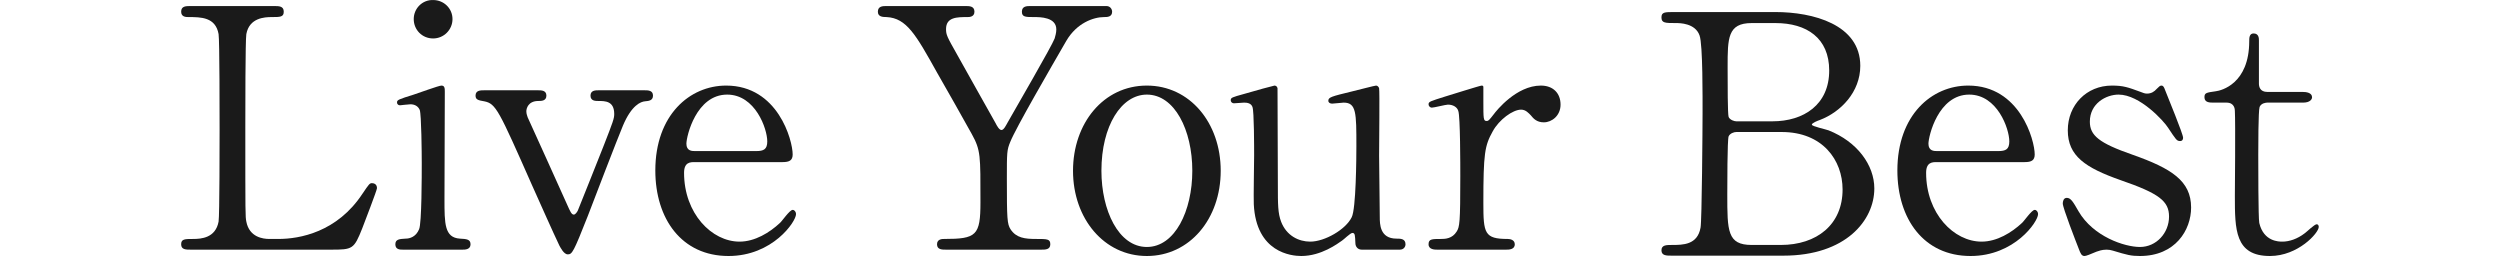 <?xml version="1.0" encoding="UTF-8" standalone="no"?>
<!DOCTYPE svg PUBLIC "-//W3C//DTD SVG 1.1//EN" "http://www.w3.org/Graphics/SVG/1.1/DTD/svg11.dtd">
<svg width="976px" height="100px" viewBox="0 0 5433 651" version="1.1" xmlns="http://www.w3.org/2000/svg" xmlns:xlink="http://www.w3.org/1999/xlink" xml:space="preserve" xmlns:serif="http://www.serif.com/" style="fill-rule:evenodd;clip-rule:evenodd;stroke-linejoin:round;stroke-miterlimit:2;">
    <g transform="matrix(1,0,0,1,-525.74,-623.975)">
        <g transform="matrix(4.167,0,0,4.167,0,0)">
            <g transform="matrix(1,0,0,1,126.178,-77.035)">
                <path d="M59.308,372.52C72.149,372.52 95.179,368.444 110.67,344.802C114.542,339.095 114.949,338.484 116.376,338.484C117.6,338.484 119.434,339.095 119.434,341.541C119.434,342.764 111.688,362.738 110.466,365.998C105.37,378.838 104.556,379.042 91.307,379.042L5.91,379.042C2.853,379.042 0,379.042 0,375.782C0,372.52 2.242,372.52 7.336,372.52C12.228,372.52 20.992,371.909 22.827,361.922C23.438,358.457 23.438,311.58 23.438,305.67C23.438,297.518 23.438,251.252 22.827,247.584C20.992,237.189 12.024,237.189 4.483,237.189C3.056,237.189 0,237.189 0,233.929C0,230.464 2.853,230.464 5.91,230.464L56.456,230.464C59.716,230.464 62.57,230.464 62.57,233.929C62.57,237.189 60.328,237.189 55.232,237.189C50.953,237.189 41.577,237.597 39.743,247.584C39.131,251.252 39.131,294.664 39.131,304.244C39.131,358.457 39.131,358.661 39.743,361.922C41.577,371.501 49.933,372.52 53.805,372.52L59.308,372.52Z" style="fill:rgb(26,26,26);fill-rule:nonzero;"/>
            </g>
        </g>
        <g transform="matrix(4.167,0,0,4.167,0,0)">
            <g transform="matrix(1,0,0,1,126.178,-77.035)">
                <path d="M141.848,238.412C141.848,231.89 147.146,226.591 153.669,226.795C160.19,226.795 165.489,231.89 165.489,238.412C165.489,244.934 160.19,250.233 153.669,250.233C146.942,250.233 141.848,244.934 141.848,238.412ZM135.325,379.042C133.491,379.042 130.638,379.042 130.638,375.782C130.638,372.724 133.084,372.52 136.956,372.317C139.605,372.317 143.274,371.094 145.108,366.61C146.739,363.145 146.739,333.389 146.739,326.051C146.739,320.344 146.535,296.702 145.517,293.849C144.497,291.403 142.255,290.384 139.81,290.384C138.79,290.384 133.695,290.995 133.491,290.995C132.676,290.995 131.657,290.588 131.657,289.161C131.657,287.735 132.676,287.327 141.848,284.474C144.497,283.659 157.134,278.971 158.764,278.971C160.802,278.971 160.802,280.805 160.802,282.843C160.802,292.015 160.599,337.872 160.599,348.267C160.599,363.145 160.599,371.705 169.974,372.317C174.05,372.52 176.495,372.724 176.495,375.782C176.495,379.042 173.03,379.042 171.604,379.042L135.325,379.042Z" style="fill:rgb(26,26,26);fill-rule:nonzero;"/>
            </g>
        </g>
        <g transform="matrix(4.167,0,0,4.167,0,0)">
            <g transform="matrix(1,0,0,1,126.178,-77.035)">
                <path d="M282.678,281.843C284.716,281.843 287.773,281.843 287.773,285.104C287.773,288.161 285.123,288.365 282.882,288.569C280.436,288.773 274.729,290.811 269.43,303.447C266.169,311.192 251.291,349.916 248.029,358.477C239.266,380.692 238.45,381.914 235.801,381.914C233.355,381.914 231.317,377.635 230.706,376.616C226.426,367.648 219.496,351.954 213.993,339.726C193.612,293.664 191.981,289.995 184.848,288.569C181.18,287.957 179.549,287.55 179.549,285.104C179.549,281.843 182.606,281.843 184.848,281.843L217.662,281.843C219.7,281.843 222.757,281.843 222.757,285.104C222.757,288.365 219.7,288.365 217.865,288.365C211.548,288.365 210.528,293.053 210.528,294.683C210.528,296.314 211.14,297.537 211.344,298.352C213.178,302.428 231.725,343.191 235.394,351.547C237.228,355.623 238.043,357.661 239.47,357.661C240.488,357.661 241.508,356.031 241.915,355.215C242.526,353.993 256.183,319.344 257.608,315.88C263.52,300.798 264.131,298.963 264.131,296.314C264.131,288.365 258.627,288.365 254.348,288.365C252.718,288.365 249.66,288.365 249.66,285.104C249.66,281.843 252.718,281.843 254.552,281.843L282.678,281.843Z" style="fill:rgb(26,26,26);fill-rule:nonzero;"/>
            </g>
        </g>
        <g transform="matrix(4.167,0,0,4.167,0,0)">
            <g transform="matrix(1,0,0,1,126.178,-77.035)">
                <path d="M350.748,318.918C355.232,318.918 357.474,317.899 357.474,313.007C357.474,305.263 350.137,284.474 333.017,284.474C314.063,284.474 308.151,309.95 308.151,314.434C308.151,318.918 311.616,318.918 313.45,318.918L350.748,318.918ZM313.247,325.644C310.598,325.644 306.725,325.644 306.725,332.165C306.725,357.031 323.642,374.151 340.558,374.151C349.933,374.151 358.9,368.648 365.219,362.738C366.441,361.718 371.129,354.788 372.964,354.788C373.982,354.788 375.002,355.808 375.002,357.438C375.002,361.922 360.735,382.914 333.832,382.914C305.298,382.914 289.197,360.291 289.197,330.739C289.197,296.906 310.189,278.971 332.405,278.971C363.996,278.971 372.964,312.396 372.964,320.956C372.964,324.624 370.926,325.644 366.85,325.644L313.247,325.644Z" style="fill:rgb(26,26,26);fill-rule:nonzero;"/>
            </g>
        </g>
        <g transform="matrix(4.167,0,0,4.167,0,0)">
            <g transform="matrix(1,0,0,1,126.178,-77.035)">
                <path d="M564.338,230.464C566.58,230.464 567.803,232.298 567.803,233.929C567.803,237.189 564.745,237.189 562.911,237.189C556.39,237.189 546.198,240.858 539.881,251.66C530.709,267.557 508.901,305.059 505.641,313.415C503.603,318.306 503.603,319.937 503.603,335.834C503.603,360.495 503.806,363.349 505.844,366.61C509.309,371.909 514.607,372.52 521.334,372.52C528.264,372.52 530.098,372.52 530.098,375.782C530.098,379.042 527.04,379.042 524.595,379.042L466.509,379.042C464.063,379.042 461.006,379.042 461.006,375.782C461.006,372.52 464.267,372.52 465.285,372.52C485.056,372.52 487.501,370.482 487.501,350.101C487.501,321.568 487.705,318.51 482.202,308.523C479.349,303.224 464.063,276.321 461.006,271.022C448.165,247.992 442.459,237.801 430.229,237.189C427.784,237.189 424.931,236.986 424.931,233.929C424.931,230.464 427.988,230.464 430.229,230.464L478.329,230.464C480.775,230.464 483.832,230.464 483.832,233.929C483.832,237.189 480.571,237.189 479.553,237.189C473.234,237.189 466.509,237.189 466.509,244.527C466.509,247.992 467.12,249.214 473.234,260.016C476.902,266.742 493.411,295.887 496.673,301.798C497.487,303.428 498.914,306.078 500.341,306.078C501.768,306.078 503.194,303.02 504.01,301.594C508.493,293.645 531.116,254.717 532.747,250.233C533.154,248.806 533.767,246.768 533.767,244.73C533.767,237.189 523.779,237.189 520.314,237.189C515.016,237.189 512.773,237.189 512.773,233.929C512.773,230.464 515.831,230.464 518.072,230.464L564.338,230.464Z" style="fill:rgb(26,26,26);fill-rule:nonzero;"/>
            </g>
        </g>
        <g transform="matrix(4.167,0,0,4.167,0,0)">
            <g transform="matrix(1,0,0,1,126.178,-77.035)">
                <path d="M588.994,377.411C606.114,377.411 616.713,355.4 616.713,330.943C616.713,306.078 605.91,284.474 588.994,284.474C573.505,284.474 561.275,303.428 561.275,330.943C561.275,354.993 571.67,377.411 588.994,377.411ZM588.994,278.971C615.082,278.971 634.036,301.594 634.036,330.943C634.036,360.291 615.082,382.914 588.994,382.914C562.906,382.914 543.952,360.088 543.952,330.943C543.952,302.001 562.499,278.971 588.994,278.971Z" style="fill:rgb(26,26,26);fill-rule:nonzero;"/>
            </g>
        </g>
        <g transform="matrix(4.167,0,0,4.167,0,0)">
            <g transform="matrix(1,0,0,1,126.178,-77.035)">
                <path d="M720.042,379.042C717.801,379.042 716.17,377.411 716.17,374.966C715.966,370.279 715.966,368.852 714.336,368.852C713.112,368.852 709.036,372.928 708.018,373.539C705.368,375.373 695.381,382.914 683.152,382.914C677.242,382.914 655.638,380.876 654.211,351.324C654.008,347.044 654.415,326.255 654.415,321.568C654.415,316.676 654.415,294.664 653.396,292.015C652.581,289.773 650.339,289.365 648.301,289.365C647.485,289.365 643.205,289.773 642.187,289.773C640.76,289.773 640.148,288.754 640.148,287.938C640.148,286.308 640.964,286.104 648.301,284.066C654.415,282.232 666.44,278.971 666.848,278.971C667.459,278.971 668.479,279.378 668.682,280.601C668.682,280.805 668.886,333.592 668.886,339.503C668.886,351.528 668.886,356.827 670.924,362.126C674.185,370.482 681.521,374.151 688.655,374.151C697.419,374.151 710.26,366.814 713.928,359.273C716.577,354.177 716.781,322.994 716.781,315.861C716.781,295.683 716.781,289.365 709.036,289.365C708.018,289.365 703.126,289.976 702.106,289.976C700.068,289.976 699.661,288.754 699.661,288.346C699.661,286.104 701.088,285.697 714.539,282.435C718.004,281.62 727.991,278.971 728.807,278.971C729.621,278.971 730.437,279.786 730.641,280.601C731.048,282.232 730.641,315.249 730.641,321.771C730.641,327.071 731.048,353.159 731.048,359.069C731.048,363.349 731.048,372.317 741.238,372.317C743.685,372.317 746.741,372.317 746.741,375.782C746.741,377.208 745.723,379.042 743.276,379.042L720.042,379.042Z" style="fill:rgb(26,26,26);fill-rule:nonzero;"/>
            </g>
        </g>
        <g transform="matrix(4.167,0,0,4.167,0,0)">
            <g transform="matrix(1,0,0,1,126.178,-77.035)">
                <path d="M766.101,379.042C764.674,379.042 760.802,379.042 760.802,375.782C760.802,372.52 762.84,372.52 768.547,372.52C770.992,372.52 775.272,372.317 777.922,368.036C779.756,365.183 780.164,362.738 780.164,334.203C780.164,327.682 780.164,297.925 778.941,294.46C778.329,292.219 775.884,290.588 772.623,290.588C771.196,290.588 764.267,292.422 762.84,292.422C761.617,292.422 760.802,291.403 760.802,290.384C760.802,288.754 761.821,288.55 770.788,285.697C773.642,284.881 792.188,278.971 793.208,278.971C793.819,278.971 794.023,279.175 794.227,279.582L794.227,288.55C794.227,299.352 794.227,300.575 796.265,300.575C797.284,300.575 797.691,300.167 800.545,296.498C802.176,294.257 814.404,278.971 829.282,278.971C836.823,278.971 841.308,283.659 841.308,290.588C841.308,297.314 836.008,301.39 831.117,301.39C826.837,301.39 824.799,299.148 823.168,297.11C821.945,295.887 820.111,293.645 817.258,293.645C812.162,293.645 803.806,299.76 799.934,306.893C795.042,315.657 794.227,320.344 794.227,350.509C794.227,369.056 794.838,372.52 809.105,372.52C810.735,372.52 813.385,373.132 813.385,375.782C813.385,379.042 809.717,379.042 808.086,379.042L766.101,379.042Z" style="fill:rgb(26,26,26);fill-rule:nonzero;"/>
            </g>
        </g>
        <g transform="matrix(4.167,0,0,4.167,0,0)">
            <g transform="matrix(1,0,0,1,126.178,-77.035)">
                <path d="M970.516,300.77C989.674,300.77 1005.16,290.579 1005.16,269.791C1005.16,250.021 991.509,240.849 972.351,240.849L957.88,240.849C943.205,240.849 943.205,250.021 943.205,267.753C943.205,277.943 943.205,296.286 943.816,298.12C944.632,299.955 947.281,300.77 948.504,300.77L970.516,300.77ZM948.504,307.292C947.077,307.292 944.632,308.107 943.816,309.942C943.001,311.776 943.001,340.717 943.001,345.405C943.001,367.62 943.001,376.18 957.88,376.18L975.611,376.18C997.623,376.18 1013.32,363.748 1013.32,342.348C1013.32,324.412 1001.09,307.292 976.223,307.292L948.504,307.292ZM972.351,234.124C995.177,234.124 1024.12,241.665 1024.12,266.937C1024.12,282.835 1012.3,295.063 999.457,299.955C998.234,300.363 994.565,301.789 994.565,302.808C994.565,303.827 1003.13,305.661 1004.76,306.273C1022.28,313.202 1032.68,327.469 1032.68,341.737C1032.68,361.098 1015.35,382.702 977.241,382.702L908.965,382.702C905.907,382.702 902.851,382.702 902.851,379.442C902.851,376.18 905.907,376.18 909.169,376.18C915.895,376.18 924.862,376.18 926.696,365.582C927.512,361.506 927.919,304.031 927.919,296.082C927.919,287.115 928.123,253.893 926.085,248.39C923.436,240.849 913.856,240.849 911.818,240.849C905.093,240.849 902.851,240.849 902.851,237.385C902.851,234.124 904.889,234.124 910.799,234.124L972.351,234.124Z" style="fill:rgb(26,26,26);fill-rule:nonzero;"/>
            </g>
        </g>
        <g transform="matrix(4.167,0,0,4.167,0,0)">
            <g transform="matrix(1,0,0,1,126.178,-77.035)">
                <path d="M1108.29,318.918C1112.77,318.918 1115.01,317.899 1115.01,313.007C1115.01,305.263 1107.68,284.474 1090.56,284.474C1071.6,284.474 1065.69,309.95 1065.69,314.434C1065.69,318.918 1069.16,318.918 1070.99,318.918L1108.29,318.918ZM1070.79,325.644C1068.14,325.644 1064.27,325.644 1064.27,332.165C1064.27,357.031 1081.18,374.151 1098.1,374.151C1107.47,374.151 1116.44,368.648 1122.76,362.738C1123.98,361.718 1128.67,354.788 1130.5,354.788C1131.52,354.788 1132.54,355.808 1132.54,357.438C1132.54,361.922 1118.28,382.914 1091.37,382.914C1062.84,382.914 1046.74,360.291 1046.74,330.739C1046.74,296.906 1067.73,278.971 1089.95,278.971C1121.54,278.971 1130.5,312.396 1130.5,320.956C1130.5,324.624 1128.47,325.644 1124.39,325.644L1070.79,325.644Z" style="fill:rgb(26,26,26);fill-rule:nonzero;"/>
            </g>
        </g>
        <g transform="matrix(4.167,0,0,4.167,0,0)">
            <g transform="matrix(1,0,0,1,126.178,-77.035)">
                <path d="M1195.11,282.843C1196.74,283.454 1197.56,283.862 1198.98,283.862C1201.63,283.862 1203.47,282.64 1204.89,281.009C1206.32,279.582 1206.93,278.971 1207.75,278.971C1208.97,278.971 1209.38,279.99 1209.99,281.62C1211.82,286.308 1221,308.523 1221,310.765C1221,311.785 1220.59,312.803 1219.16,312.803C1217.12,312.803 1216.71,311.989 1211.82,304.651C1209.38,300.779 1194.7,284.474 1181.66,284.474C1174.12,284.474 1164.13,289.773 1164.13,300.982C1164.13,309.339 1169.63,314.027 1190.22,321.16C1213.86,329.516 1225.89,337.057 1225.89,353.362C1225.89,367.018 1216.31,382.914 1194.7,382.914C1189.2,382.914 1186.96,382.303 1178.19,379.654C1176.97,379.246 1175.54,379.042 1174.32,379.042C1171.47,379.042 1169.43,379.858 1168.21,380.265C1164.33,381.896 1161.89,382.914 1160.87,382.914C1159.04,382.914 1158.42,381.285 1157.41,378.635C1155.57,373.947 1147.62,353.566 1147.62,350.916C1147.62,349.694 1148.03,347.452 1150.07,347.452C1152.51,347.452 1153.94,349.897 1157.2,355.604C1166.17,371.094 1185.33,377.411 1194.7,377.411C1204.69,377.411 1212.43,368.852 1212.43,358.865C1212.43,349.49 1206.52,344.802 1182.88,336.65C1161.48,329.109 1150.68,321.975 1150.68,306.282C1150.68,290.792 1162.09,278.971 1177.58,278.971C1184.51,278.971 1187.37,279.99 1195.11,282.843Z" style="fill:rgb(26,26,26);fill-rule:nonzero;"/>
            </g>
        </g>
        <g transform="matrix(4.167,0,0,4.167,0,0)">
            <g transform="matrix(1,0,0,1,126.178,-77.035)">
                <path d="M1239.54,289.365C1237.29,289.365 1234.03,289.365 1234.03,286.104C1234.03,283.454 1235.05,283.251 1240.96,282.435C1244.22,282.028 1261.34,277.952 1261.34,251.864C1261.34,250.03 1261.34,247.176 1263.99,247.176C1267.25,247.176 1267.25,250.233 1267.25,251.456L1267.25,277.748C1267.25,279.582 1267.87,282.843 1272.35,282.843L1293.95,282.843C1295.99,282.843 1299.66,283.251 1299.66,286.104C1299.66,287.327 1298.44,289.365 1294.16,289.365L1272.35,289.365C1271.74,289.365 1268.68,289.569 1267.66,292.015C1266.85,294.257 1266.85,317.083 1266.85,321.16C1266.85,327.274 1266.85,359.884 1267.46,362.738C1270.11,374.151 1279.48,374.151 1281.52,374.151C1285.8,374.151 1290.69,372.52 1295.18,369.056C1296.4,368.241 1301.09,363.553 1302.51,363.553C1303.33,363.553 1303.74,364.368 1303.74,365.183C1303.74,368.852 1291.1,382.914 1273.98,382.914C1252.58,382.914 1252.58,366.814 1252.58,346.229C1252.58,345.618 1252.99,301.39 1252.58,294.46C1252.58,293.441 1252.38,289.365 1247.48,289.365L1239.54,289.365Z" style="fill:rgb(26,26,26);fill-rule:nonzero;"/>
            </g>
        </g>
    </g>
</svg>
